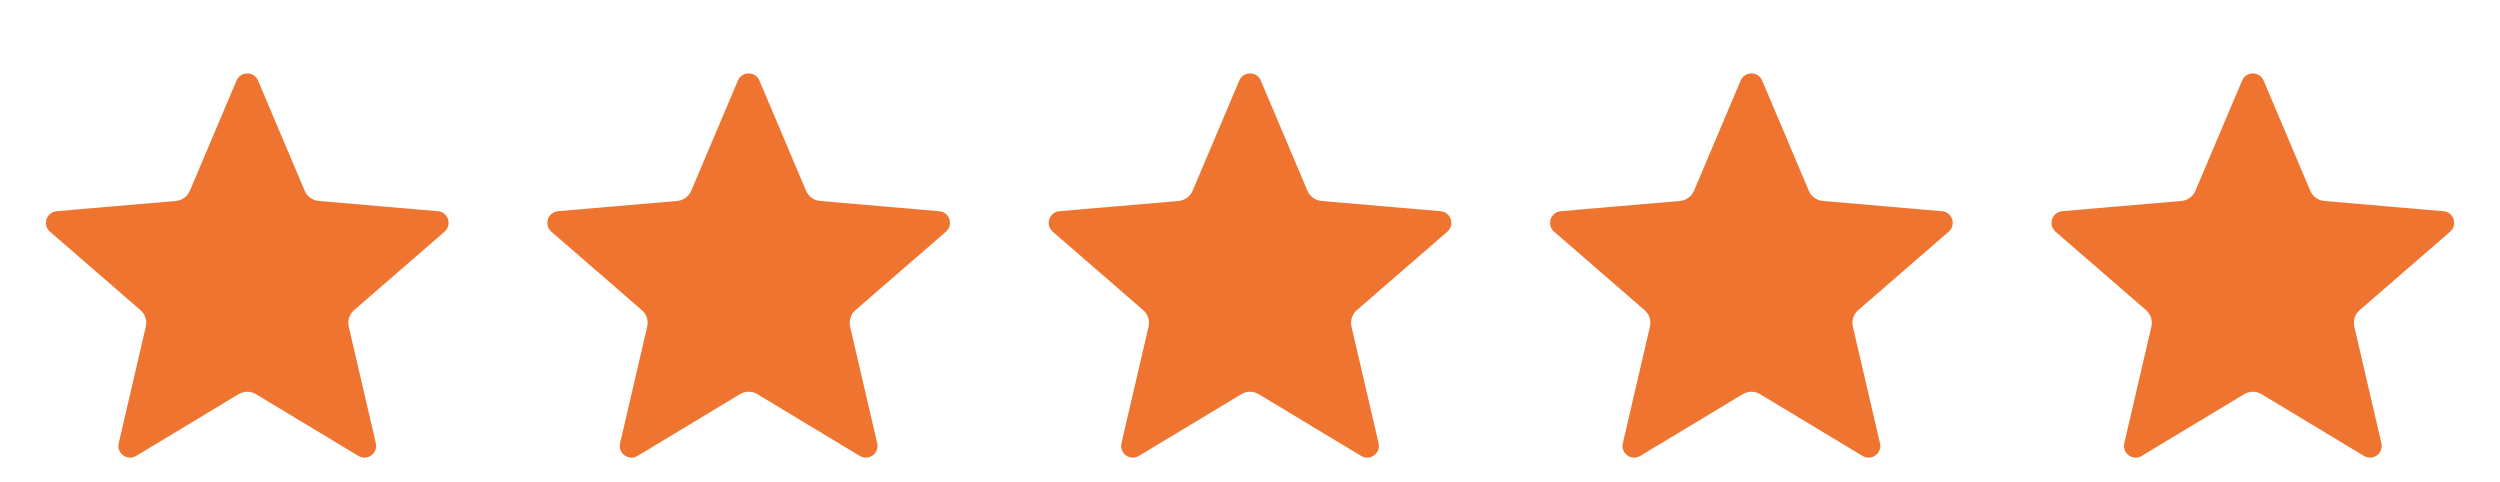 <?xml version="1.0" encoding="UTF-8"?> <svg xmlns="http://www.w3.org/2000/svg" xmlns:xlink="http://www.w3.org/1999/xlink" id="Layer_1" version="1.1" viewBox="0 0 363.55 70.09"><defs><filter id="drop-shadow-1" x="1.99" y="5.96" width="68.16" height="65.52" filterUnits="userSpaceOnUse"><feOffset dx="0" dy="3.86"></feOffset><feGaussianBlur result="blur" stdDeviation="1.29"></feGaussianBlur><feFlood flood-color="#221f20" flood-opacity=".1"></feFlood><feComposite in2="blur" operator="in"></feComposite><feComposite in="SourceGraphic"></feComposite></filter><filter id="drop-shadow-2" x="74.95" y="5.96" width="68.16" height="65.52" filterUnits="userSpaceOnUse"><feOffset dx="0" dy="3.86"></feOffset><feGaussianBlur result="blur1" stdDeviation="1.29"></feGaussianBlur><feFlood flood-color="#221f20" flood-opacity=".1"></feFlood><feComposite in2="blur1" operator="in"></feComposite><feComposite in="SourceGraphic"></feComposite></filter><filter id="drop-shadow-3" x="147.67" y="5.96" width="68.4" height="65.52" filterUnits="userSpaceOnUse"><feOffset dx="0" dy="3.86"></feOffset><feGaussianBlur result="blur2" stdDeviation="1.29"></feGaussianBlur><feFlood flood-color="#221f20" flood-opacity=".1"></feFlood><feComposite in2="blur2" operator="in"></feComposite><feComposite in="SourceGraphic"></feComposite></filter><filter id="drop-shadow-4" x="220.63" y="5.96" width="68.16" height="65.52" filterUnits="userSpaceOnUse"><feOffset dx="0" dy="3.86"></feOffset><feGaussianBlur result="blur3" stdDeviation="1.29"></feGaussianBlur><feFlood flood-color="#221f20" flood-opacity=".1"></feFlood><feComposite in2="blur3" operator="in"></feComposite><feComposite in="SourceGraphic"></feComposite></filter><filter id="drop-shadow-5" x="293.59" y="5.96" width="68.16" height="65.52" filterUnits="userSpaceOnUse"><feOffset dx="0" dy="3.86"></feOffset><feGaussianBlur result="blur4" stdDeviation="1.29"></feGaussianBlur><feFlood flood-color="#221f20" flood-opacity=".1"></feFlood><feComposite in2="blur4" operator="in"></feComposite><feComposite in="SourceGraphic"></feComposite></filter></defs><g filter="url(#drop-shadow-1)"><g><path d="M63.71,26.48l-17.33-1.49c-.77-.07-1.43-.55-1.73-1.26l-6.78-16.02c-.71-1.69-3.11-1.69-3.82,0l-6.78,16.02c-.3.71-.97,1.19-1.73,1.26l-17.33,1.49c-1.83.16-2.57,2.44-1.18,3.64l13.15,11.4c.58.5.84,1.29.66,2.04l-3.94,16.95c-.42,1.79,1.52,3.2,3.09,2.25l14.9-8.98c.66-.4,1.48-.4,2.14,0l14.9,8.98c1.57.95,3.51-.46,3.09-2.25l-3.94-16.95c-.17-.75.08-1.53.66-2.04l13.15-11.4c1.39-1.2.65-3.48-1.18-3.64Z" fill="#ee742f"></path><path d="M63.71,26.48l-17.33-1.49c-.77-.07-1.43-.55-1.73-1.26l-6.78-16.02c-.71-1.69-3.11-1.69-3.82,0l-6.78,16.02c-.3.71-.97,1.19-1.73,1.26l-17.33,1.49c-1.83.16-2.57,2.44-1.18,3.64l13.15,11.4c.58.5.84,1.29.66,2.04l-3.94,16.95c-.42,1.79,1.52,3.2,3.09,2.25l14.9-8.98c.66-.4,1.48-.4,2.14,0l14.9,8.98c1.57.95,3.51-.46,3.09-2.25l-3.94-16.95c-.17-.75.08-1.53.66-2.04l13.15-11.4c1.39-1.2.65-3.48-1.18-3.64Z" fill="none" stroke="#fff" stroke-miterlimit="10" stroke-width=".75"></path></g></g><g filter="url(#drop-shadow-2)"><g><path d="M136.62,26.48l-17.33-1.49c-.77-.07-1.43-.55-1.73-1.26l-6.78-16.02c-.71-1.69-3.11-1.69-3.82,0l-6.78,16.02c-.3.71-.97,1.19-1.73,1.26l-17.33,1.49c-1.83.16-2.57,2.44-1.18,3.64l13.15,11.4c.58.5.84,1.29.66,2.04l-3.94,16.95c-.42,1.79,1.52,3.2,3.09,2.25l14.9-8.98c.66-.4,1.48-.4,2.14,0l14.9,8.98c1.57.95,3.51-.46,3.09-2.25l-3.94-16.95c-.17-.75.08-1.53.66-2.04l13.15-11.4c1.39-1.2.65-3.48-1.18-3.64Z" fill="#ee742f"></path><path d="M136.62,26.48l-17.33-1.49c-.77-.07-1.43-.55-1.73-1.26l-6.78-16.02c-.71-1.69-3.11-1.69-3.82,0l-6.78,16.02c-.3.71-.97,1.19-1.73,1.26l-17.33,1.49c-1.83.16-2.57,2.44-1.18,3.64l13.15,11.4c.58.5.84,1.29.66,2.04l-3.94,16.95c-.42,1.79,1.52,3.2,3.09,2.25l14.9-8.98c.66-.4,1.48-.4,2.14,0l14.9,8.98c1.57.95,3.51-.46,3.09-2.25l-3.94-16.95c-.17-.75.08-1.53.66-2.04l13.15-11.4c1.39-1.2.65-3.48-1.18-3.64Z" fill="none" stroke="#fff" stroke-miterlimit="10" stroke-width=".75"></path></g></g><g filter="url(#drop-shadow-3)"><g><path d="M209.53,26.48l-17.33-1.49c-.77-.07-1.43-.55-1.73-1.26l-6.78-16.02c-.71-1.69-3.11-1.69-3.82,0l-6.78,16.02c-.3.71-.97,1.19-1.73,1.26l-17.33,1.49c-1.83.16-2.57,2.44-1.18,3.64l13.15,11.4c.58.5.84,1.29.66,2.04l-3.94,16.95c-.42,1.79,1.52,3.2,3.09,2.25l14.9-8.98c.66-.4,1.48-.4,2.14,0l14.9,8.98c1.57.95,3.51-.46,3.09-2.25l-3.94-16.95c-.17-.75.08-1.53.66-2.04l13.15-11.4c1.39-1.2.65-3.48-1.18-3.64Z" fill="#ee742f"></path><path d="M209.53,26.48l-17.33-1.49c-.77-.07-1.43-.55-1.73-1.26l-6.78-16.02c-.71-1.69-3.11-1.69-3.82,0l-6.78,16.02c-.3.71-.97,1.19-1.73,1.26l-17.33,1.49c-1.83.16-2.57,2.44-1.18,3.64l13.15,11.4c.58.5.84,1.29.66,2.04l-3.94,16.95c-.42,1.79,1.52,3.2,3.09,2.25l14.9-8.98c.66-.4,1.48-.4,2.14,0l14.9,8.98c1.57.95,3.51-.46,3.09-2.25l-3.94-16.95c-.17-.75.08-1.53.66-2.04l13.15-11.4c1.39-1.2.65-3.48-1.18-3.64Z" fill="none" stroke="#fff" stroke-miterlimit="10" stroke-width=".75"></path></g></g><g filter="url(#drop-shadow-4)"><g><path d="M282.44,26.48l-17.33-1.49c-.77-.07-1.43-.55-1.73-1.26l-6.78-16.02c-.71-1.69-3.11-1.69-3.82,0l-6.78,16.02c-.3.71-.97,1.19-1.73,1.26l-17.33,1.49c-1.83.16-2.57,2.44-1.18,3.64l13.15,11.4c.58.5.84,1.29.66,2.04l-3.94,16.95c-.42,1.79,1.52,3.2,3.09,2.25l14.9-8.98c.66-.4,1.48-.4,2.14,0l14.9,8.98c1.57.95,3.51-.46,3.09-2.25l-3.94-16.95c-.17-.75.08-1.53.66-2.04l13.15-11.4c1.39-1.2.65-3.48-1.18-3.64Z" fill="#ee742f"></path><path d="M282.44,26.48l-17.33-1.49c-.77-.07-1.43-.55-1.73-1.26l-6.78-16.02c-.71-1.69-3.11-1.69-3.82,0l-6.78,16.02c-.3.71-.97,1.19-1.73,1.26l-17.33,1.49c-1.83.16-2.57,2.44-1.18,3.64l13.15,11.4c.58.5.84,1.29.66,2.04l-3.94,16.95c-.42,1.79,1.52,3.2,3.09,2.25l14.9-8.98c.66-.4,1.48-.4,2.14,0l14.9,8.98c1.57.95,3.51-.46,3.09-2.25l-3.94-16.95c-.17-.75.08-1.53.66-2.04l13.15-11.4c1.39-1.2.65-3.48-1.18-3.64Z" fill="none" stroke="#fff" stroke-miterlimit="10" stroke-width=".75"></path></g></g><g filter="url(#drop-shadow-5)"><g><path d="M355.36,26.48l-17.33-1.49c-.77-.07-1.43-.55-1.73-1.26l-6.78-16.02c-.71-1.69-3.11-1.69-3.82,0l-6.78,16.02c-.3.71-.97,1.19-1.73,1.26l-17.33,1.49c-1.83.16-2.57,2.44-1.18,3.64l13.15,11.4c.58.5.84,1.29.66,2.04l-3.94,16.95c-.42,1.79,1.52,3.2,3.09,2.25l14.9-8.98c.66-.4,1.48-.4,2.14,0l14.9,8.98c1.57.95,3.51-.46,3.09-2.25l-3.94-16.95c-.17-.75.08-1.53.66-2.04l13.15-11.4c1.39-1.2.65-3.48-1.18-3.64Z" fill="#ee742f"></path><path d="M355.36,26.48l-17.33-1.49c-.77-.07-1.43-.55-1.73-1.26l-6.78-16.02c-.71-1.69-3.11-1.69-3.82,0l-6.78,16.02c-.3.71-.97,1.19-1.73,1.26l-17.33,1.49c-1.83.16-2.57,2.44-1.18,3.64l13.15,11.4c.58.5.84,1.29.66,2.04l-3.94,16.95c-.42,1.79,1.52,3.2,3.09,2.25l14.9-8.98c.66-.4,1.48-.4,2.14,0l14.9,8.98c1.57.95,3.51-.46,3.09-2.25l-3.94-16.95c-.17-.75.08-1.53.66-2.04l13.15-11.4c1.39-1.2.65-3.48-1.18-3.64Z" fill="none" stroke="#fff" stroke-miterlimit="10" stroke-width=".75"></path></g></g></svg> 